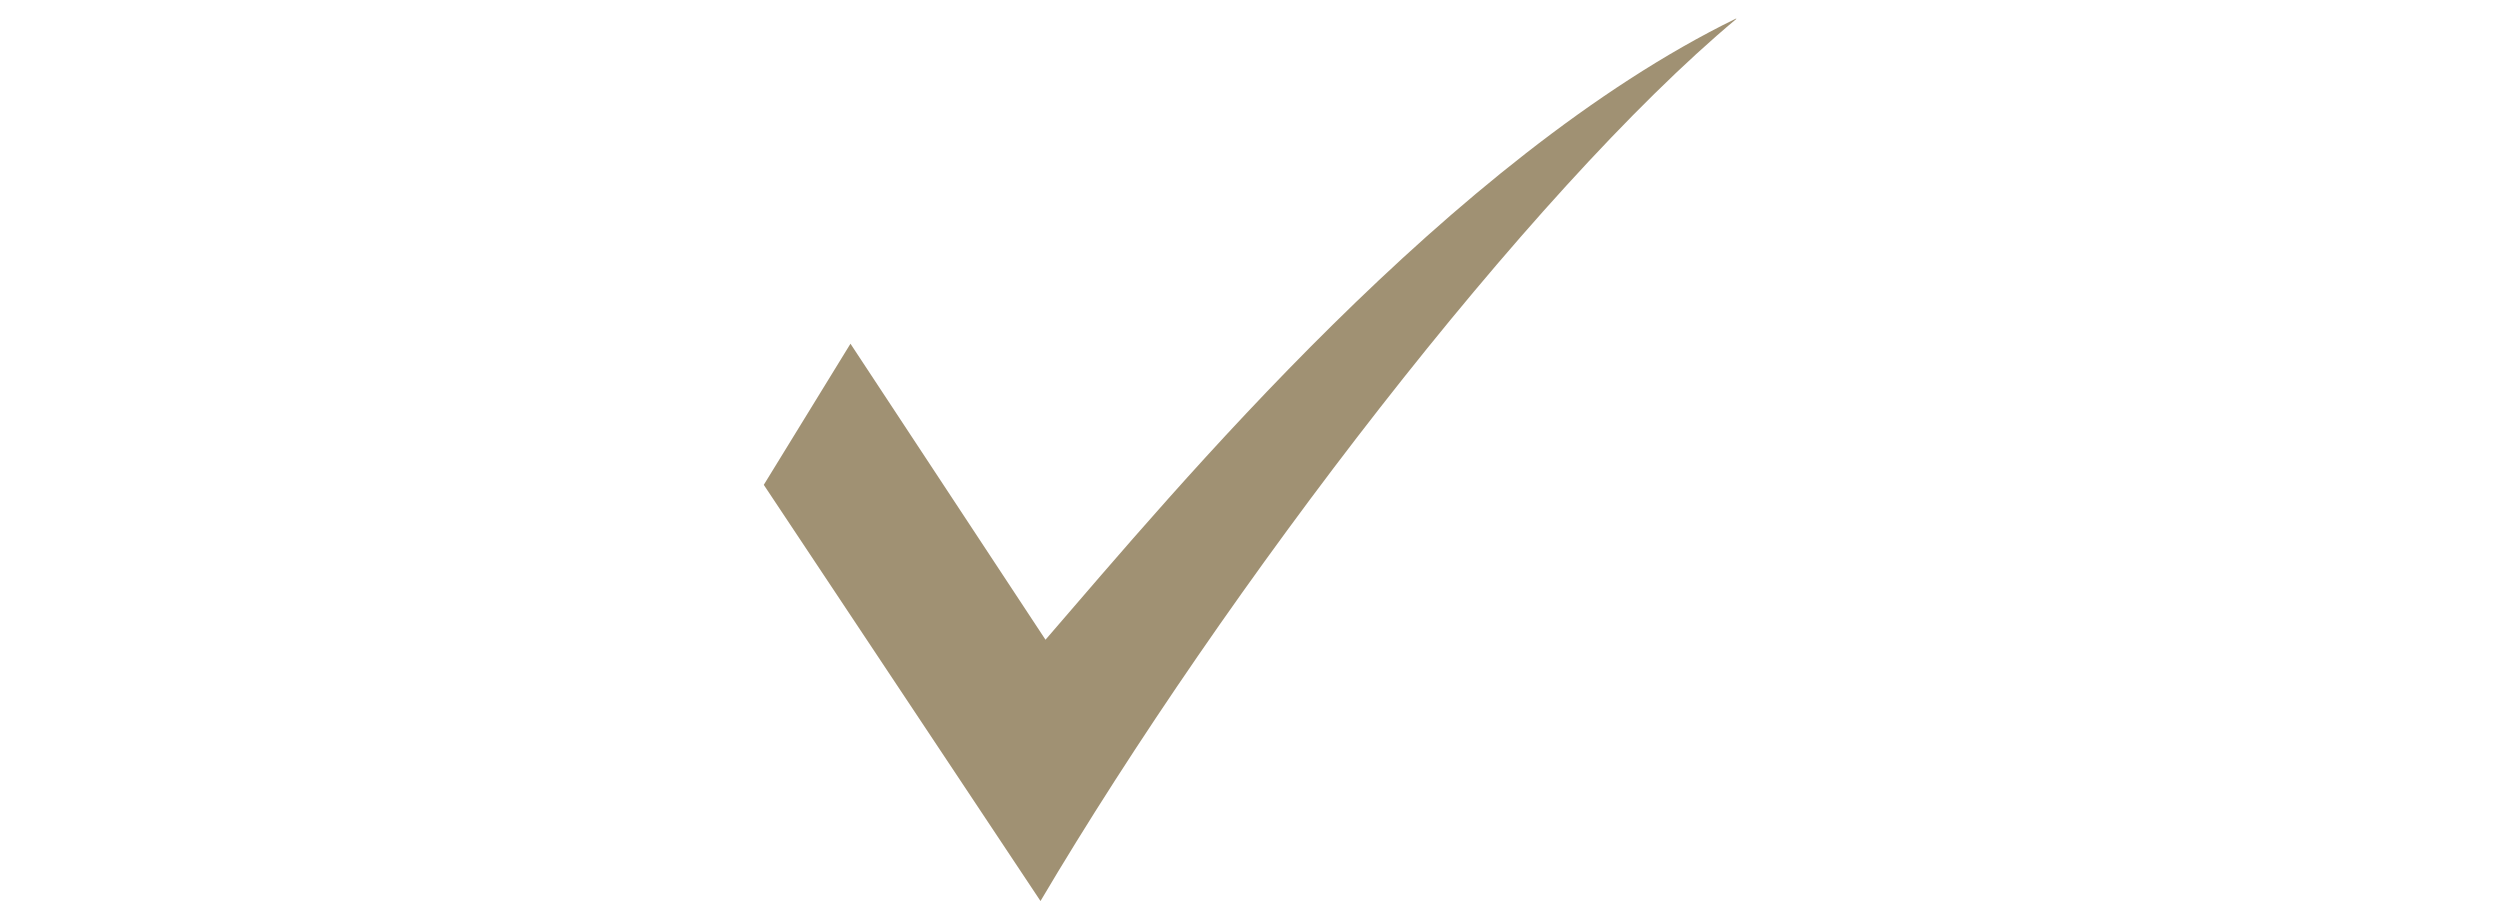 <?xml version="1.0" encoding="UTF-8"?>
<svg xmlns="http://www.w3.org/2000/svg" id="Ebene_1" width="80" height="29" version="1.1" viewBox="0 0 80 29">
  <defs>
    <style>
      .st0 {
        fill: #a09173;
      }
    </style>
  </defs>
  <path class="st0" d="M55.558.61c-6.615,5.521-16.359,18.239-22.262,28.223l-8.855-13.318,2.774-4.516,6.241,9.472c4.196-4.851,12.962-15.417,22.102-19.88"></path>
</svg>
